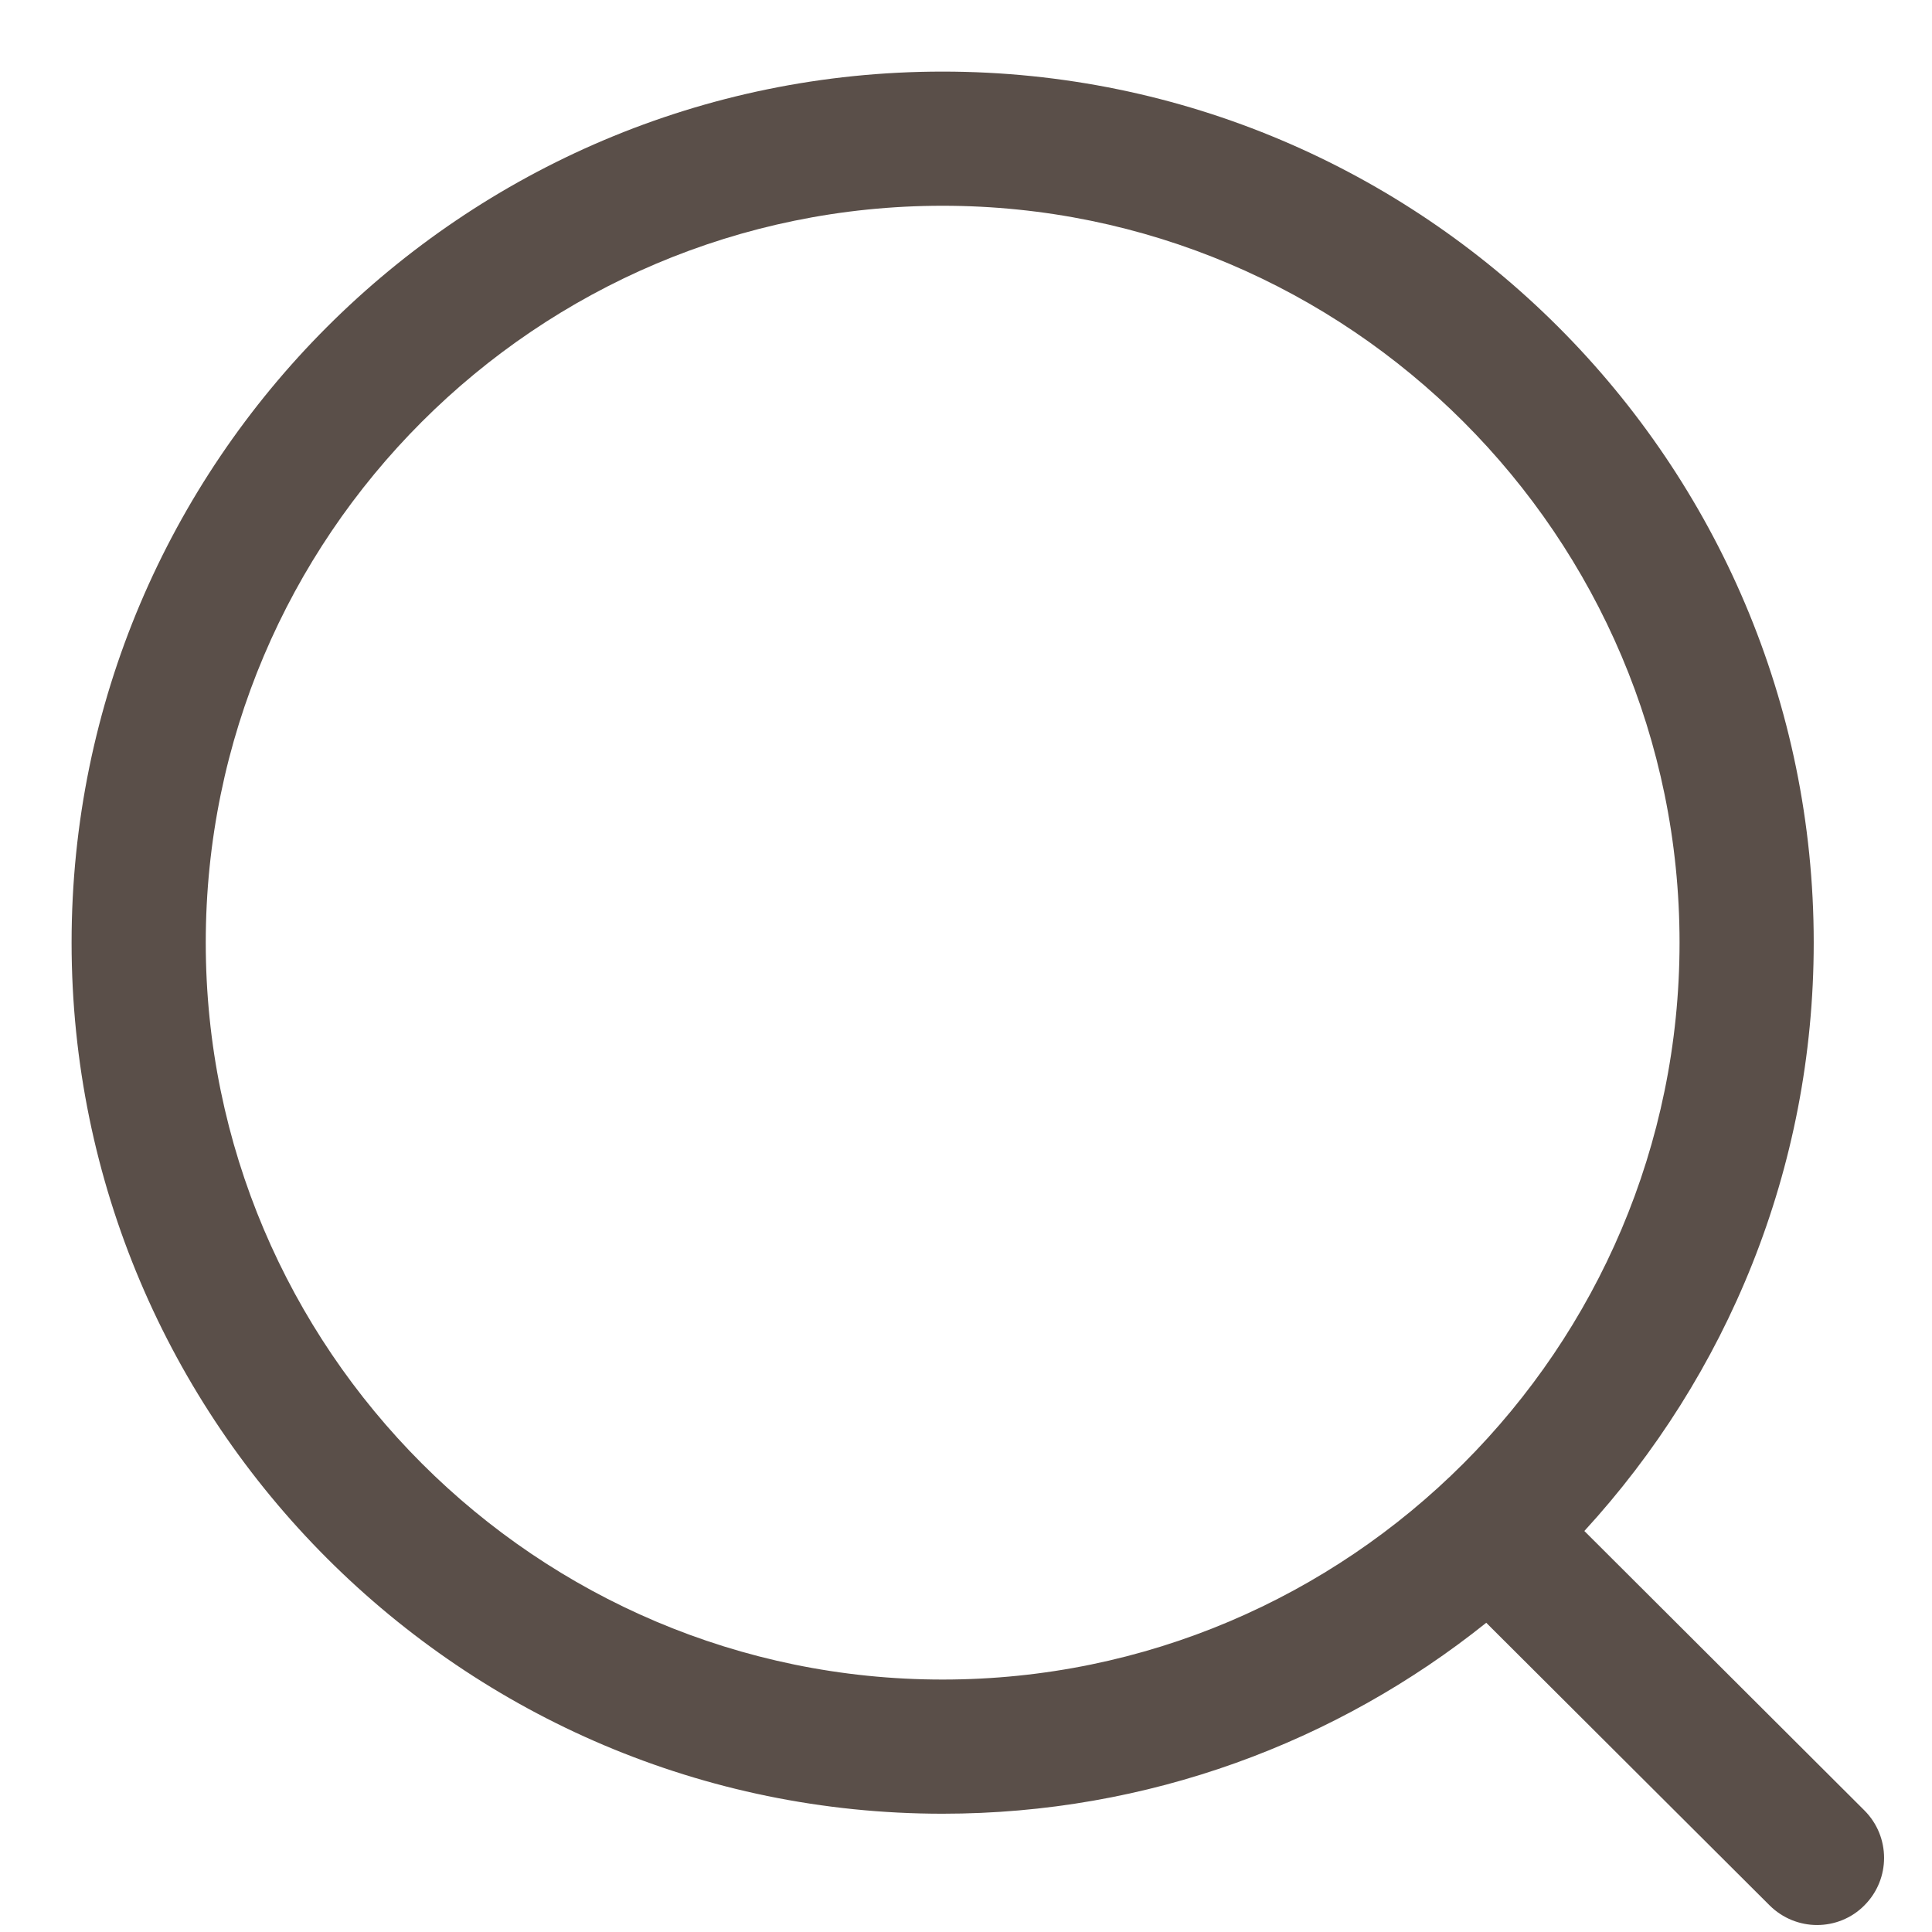 <svg width="18" height="18" viewBox="0 0 18 18" fill="none" xmlns="http://www.w3.org/2000/svg">
<g id="Iconly/Light-Outline/Search">
<g id="Search">
<path id="Combined-Shape" fill-rule="evenodd" clip-rule="evenodd" d="M8.782 0.667C13.258 0.667 16.898 4.307 16.898 8.782C16.898 10.893 16.087 12.819 14.761 14.264L17.37 16.867C17.614 17.111 17.615 17.506 17.371 17.751C17.25 17.874 17.089 17.935 16.929 17.935C16.77 17.935 16.61 17.874 16.487 17.752L13.847 15.119C12.457 16.232 10.696 16.898 8.782 16.898C4.307 16.898 0.667 13.257 0.667 8.782C0.667 4.307 4.307 0.667 8.782 0.667ZM8.782 1.917C4.997 1.917 1.917 4.996 1.917 8.782C1.917 12.568 4.997 15.648 8.782 15.648C12.568 15.648 15.648 12.568 15.648 8.782C15.648 4.996 12.568 1.917 8.782 1.917Z" fill="#5A4F49"/>
</g>
</g>
</svg>

